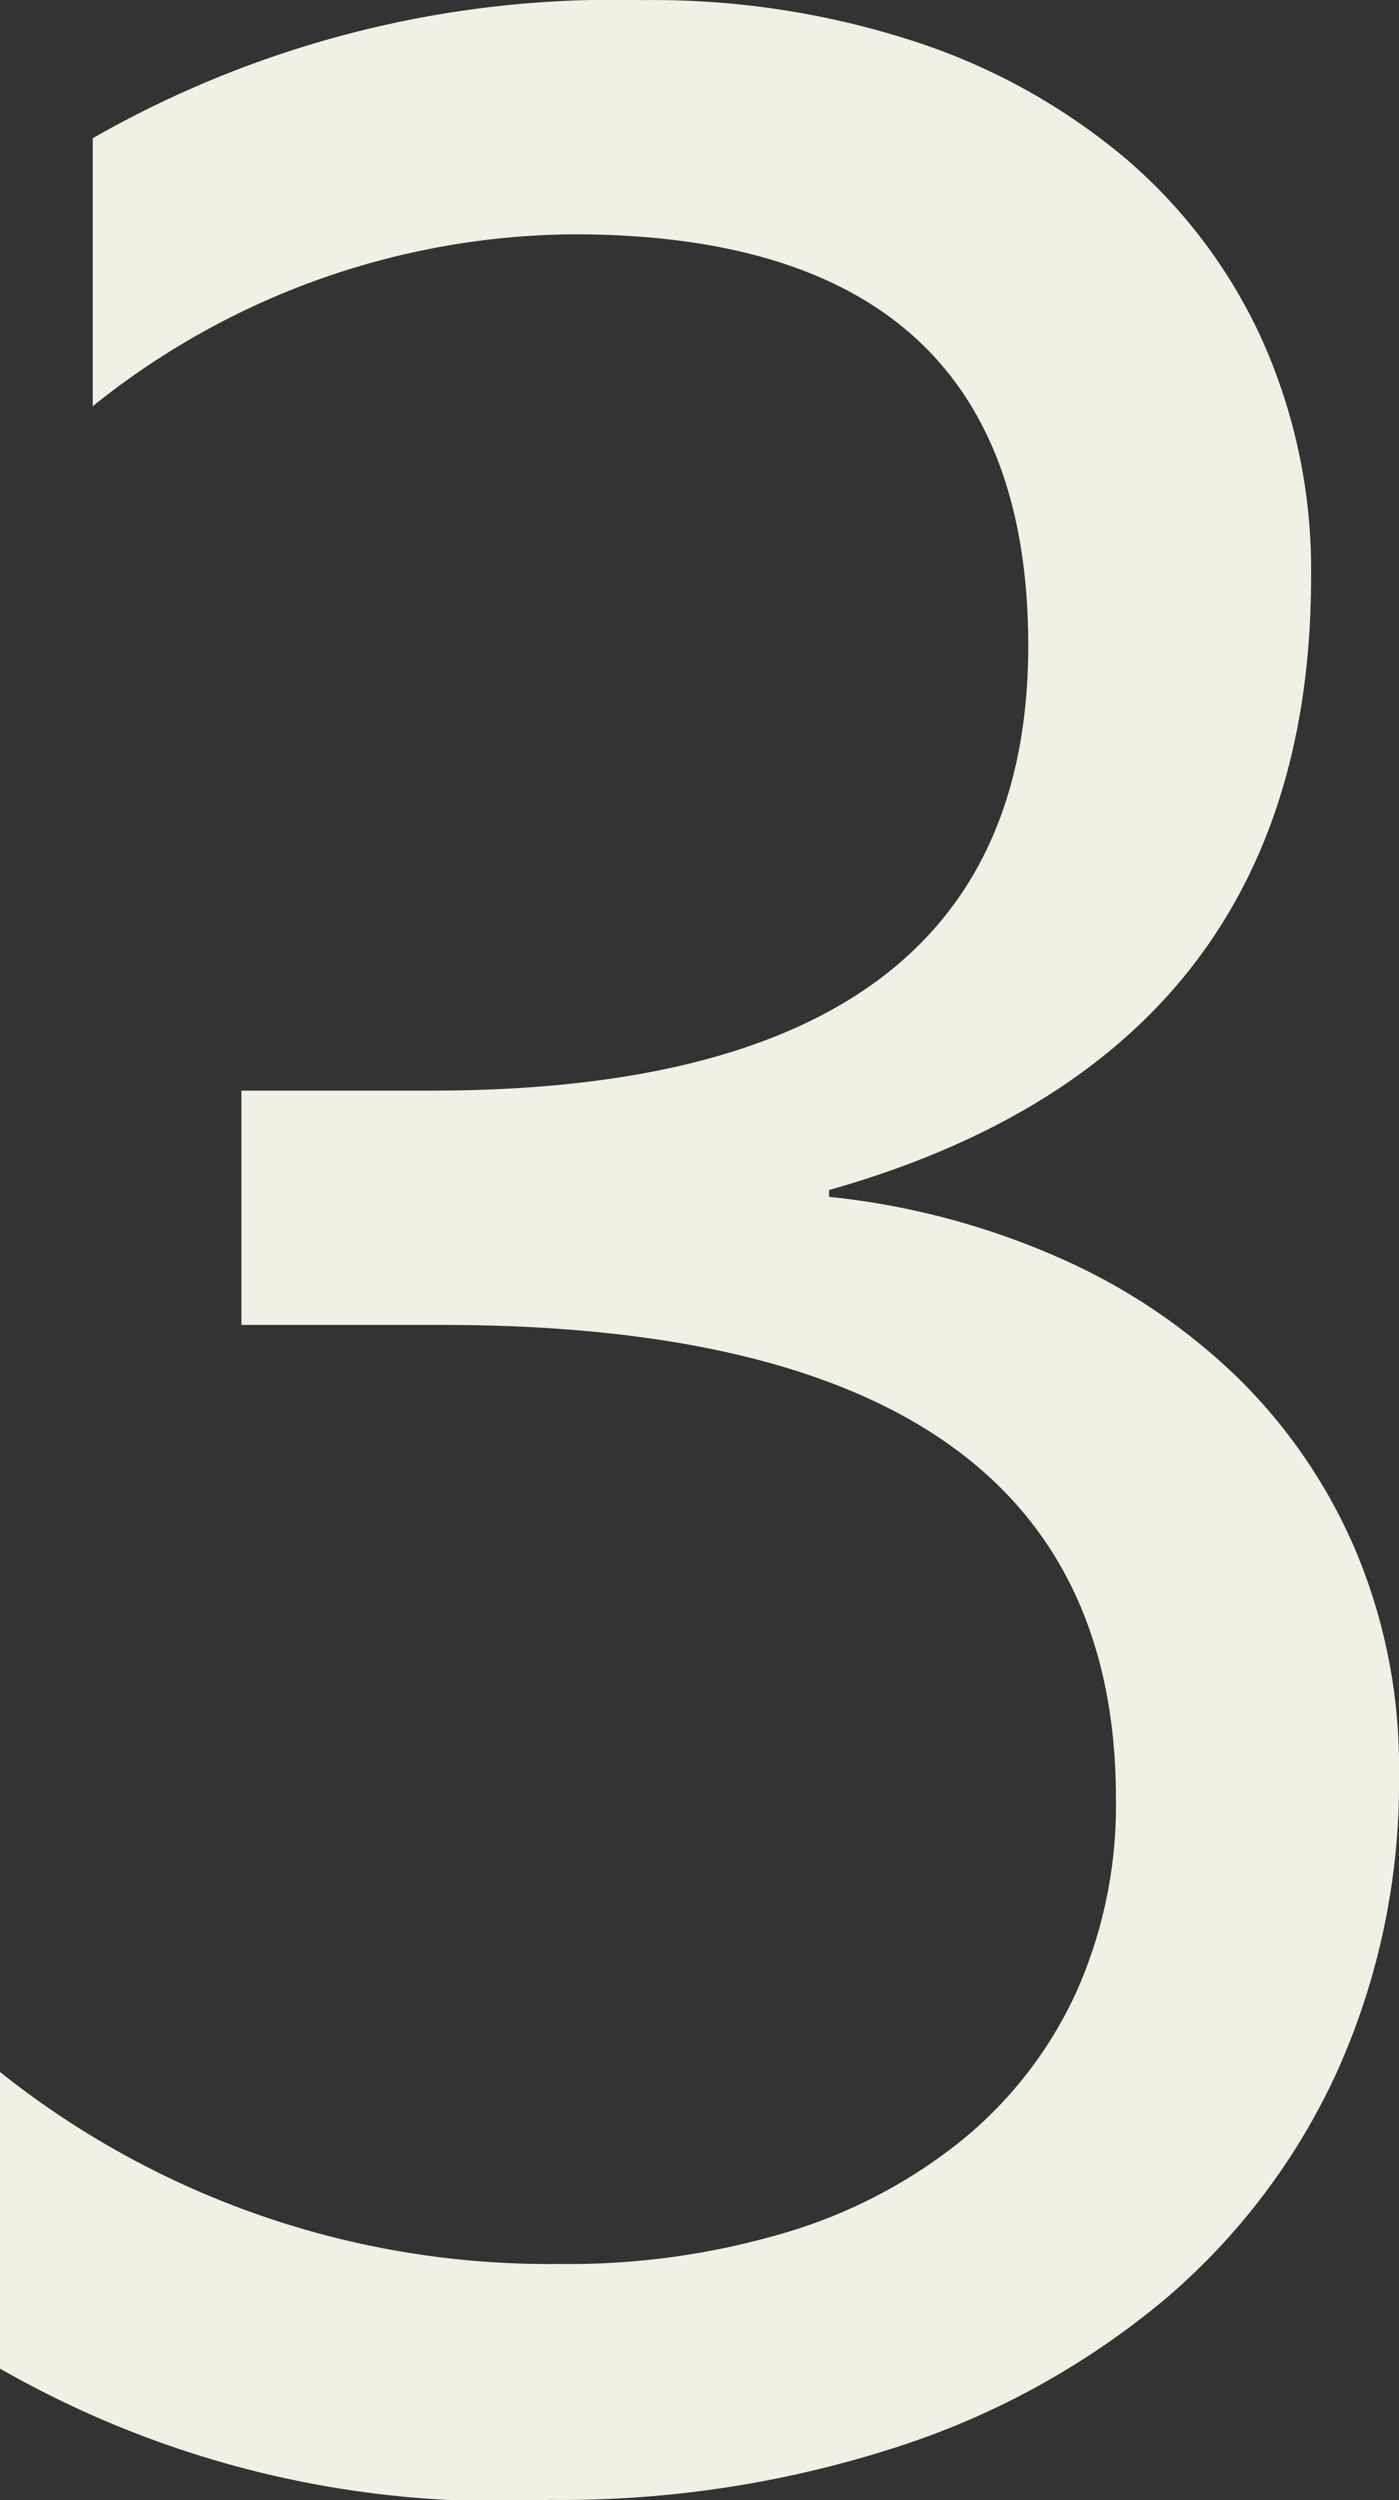 <svg xmlns="http://www.w3.org/2000/svg" width="12.158" height="21.724" viewBox="0 0 12.158 21.724">
  <rect x="0" y="0" width="12.158" height="21.724" fill="#333333" stroke="none"/>
  <path id="パス_831" data-name="パス 831" d="M13.96-5.947a6.124,6.124,0,0,1-.535,2.585A5.708,5.708,0,0,1,11.917-1.37,6.964,6.964,0,0,1,9.58-.088a9.451,9.451,0,0,1-3,.454A8.726,8.726,0,0,1,1.8-.776V-3.354a7.653,7.653,0,0,0,4.863,1.67A6.609,6.609,0,0,0,8.65-1.963a4.45,4.45,0,0,0,1.523-.806,3.579,3.579,0,0,0,.981-1.274A3.98,3.98,0,0,0,11.5-5.728q0-4.116-5.859-4.116H3.9V-11.88H5.552q5.186,0,5.186-3.867,0-3.574-3.955-3.574a6.734,6.734,0,0,0-4.175,1.494v-2.329a9.127,9.127,0,0,1,4.775-1.2,7.338,7.338,0,0,1,2.388.366A5.471,5.471,0,0,1,11.6-19.966a4.544,4.544,0,0,1,1.179,1.582,4.883,4.883,0,0,1,.417,2.036q0,4.146-4.189,5.332v.059a6.627,6.627,0,0,1,1.978.52A5.277,5.277,0,0,1,12.554-9.39a4.669,4.669,0,0,1,1.033,1.516A4.84,4.84,0,0,1,13.96-5.947Z" transform="translate(-1.802 21.357)" fill="#f2efe4"/>
</svg>
